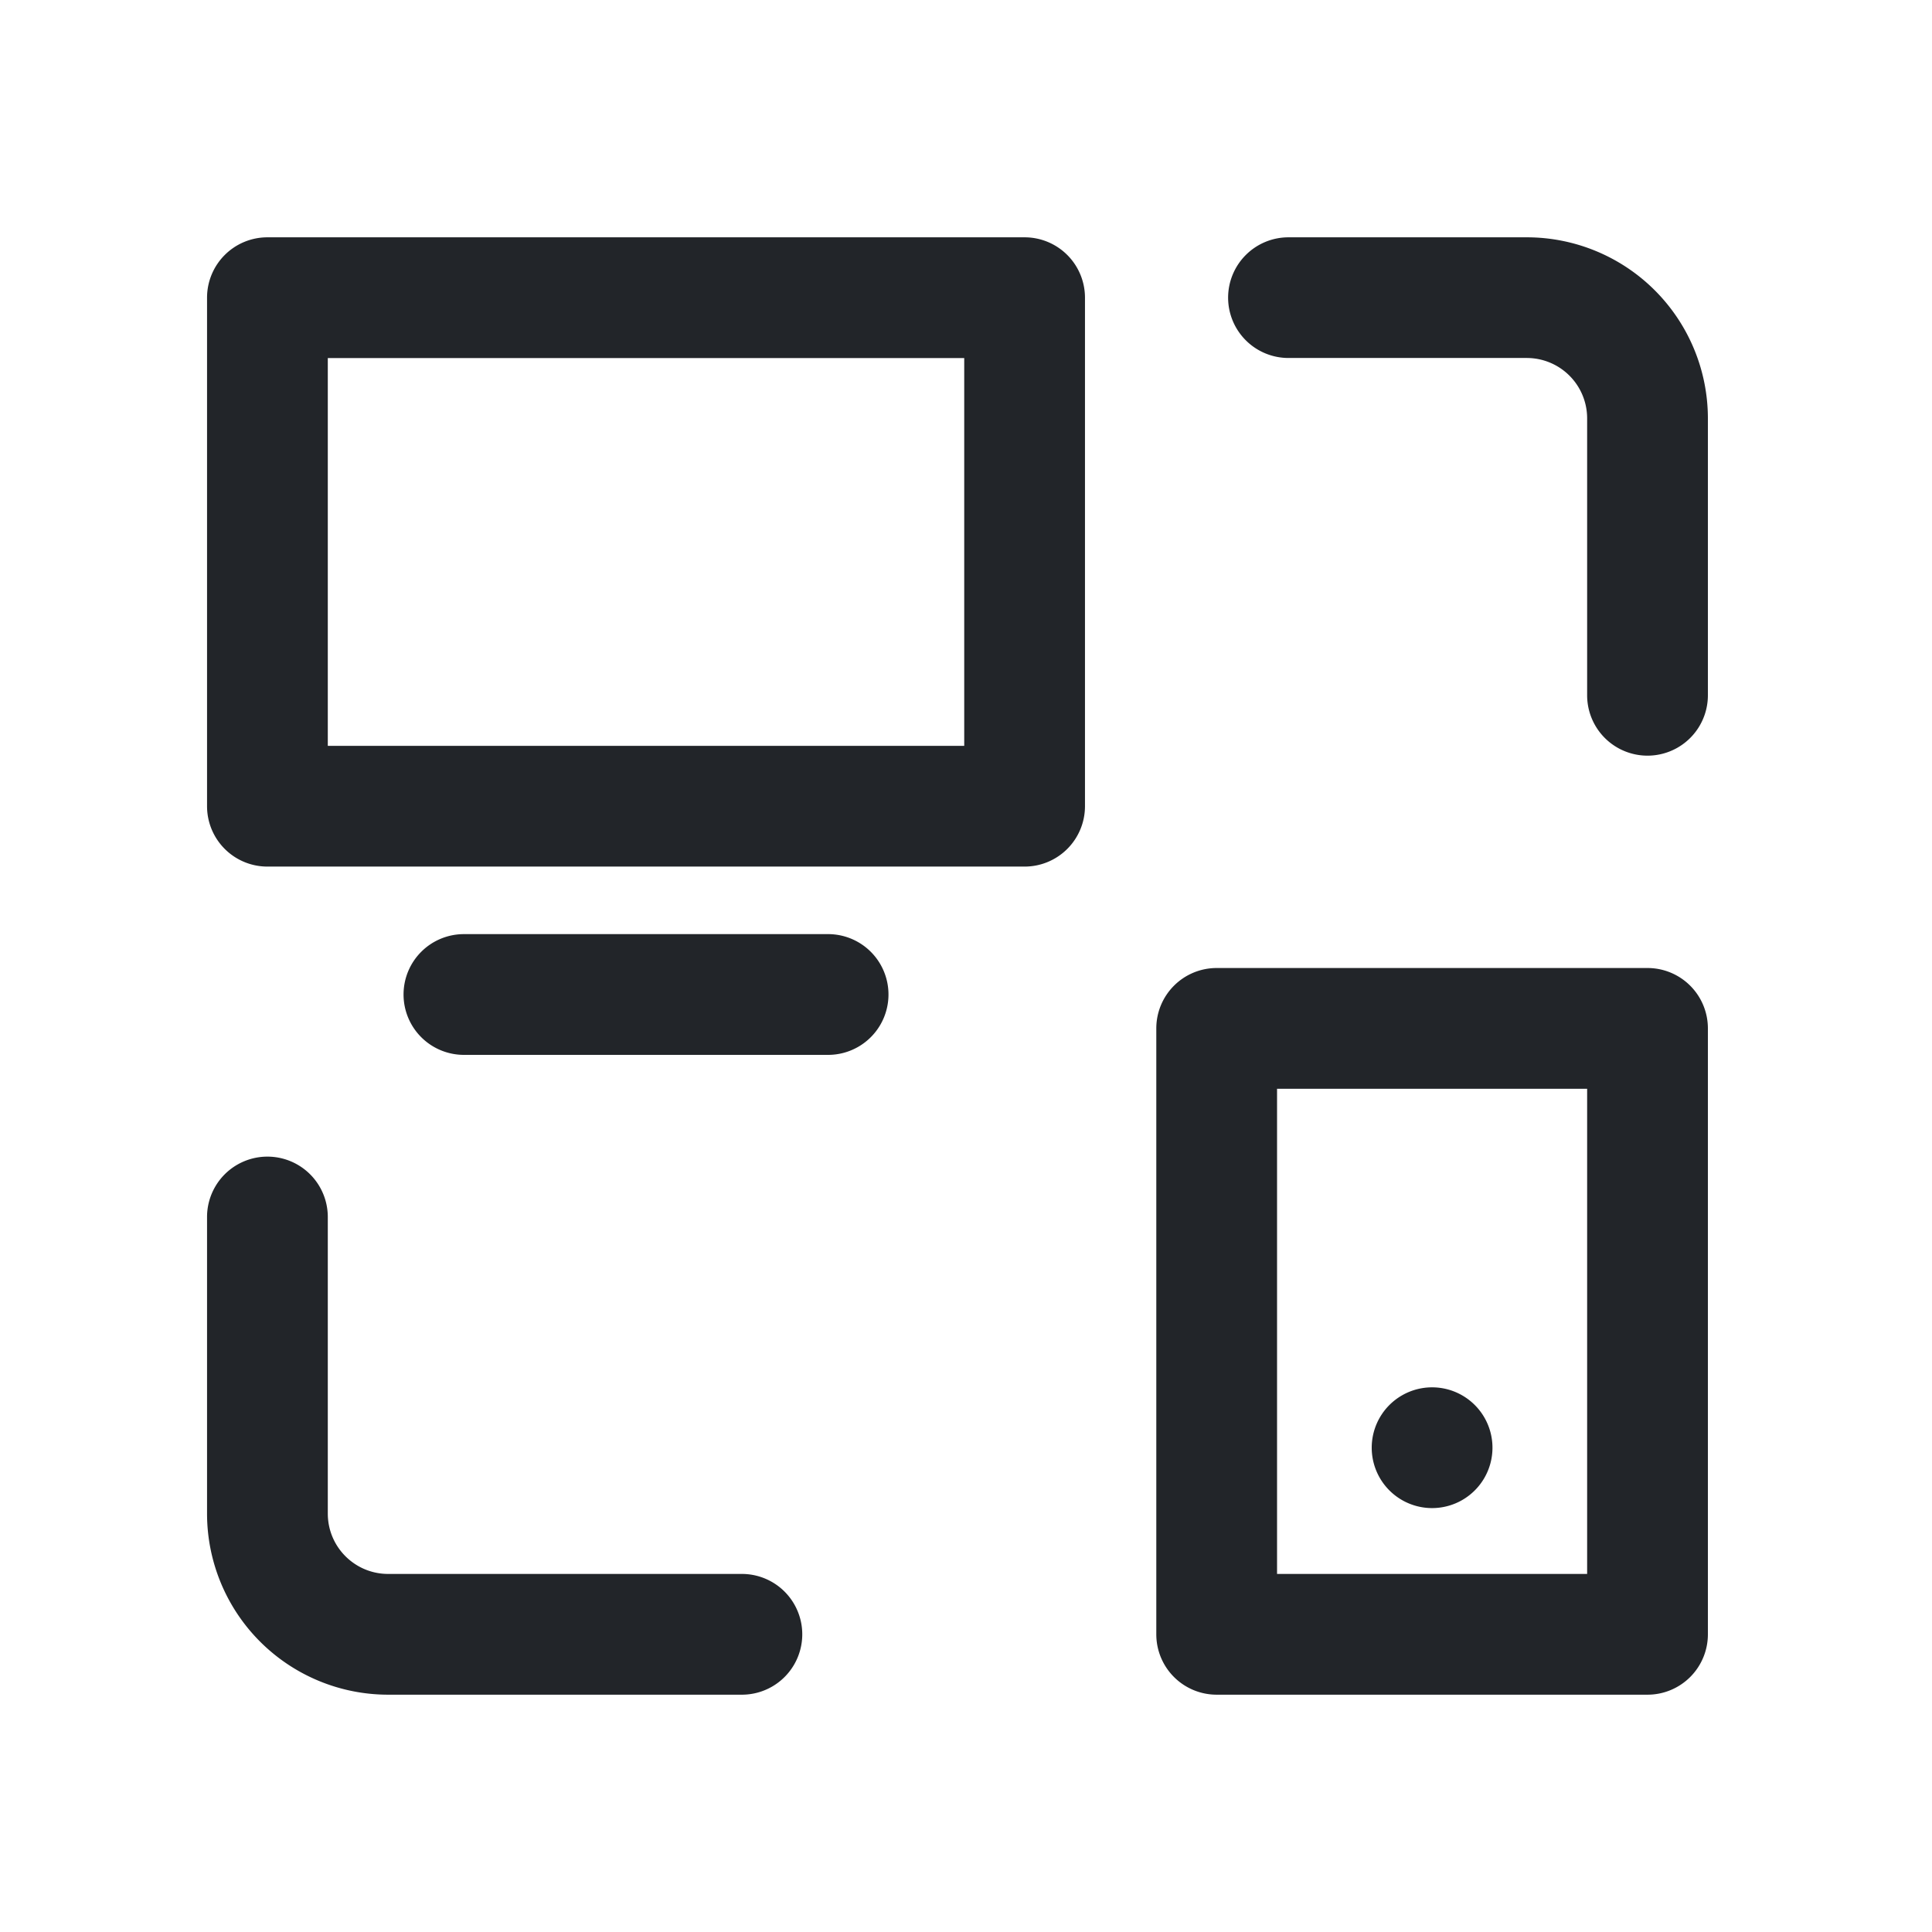 <svg xmlns="http://www.w3.org/2000/svg" width="24" height="24" fill="none"><path fill-rule="evenodd" clip-rule="evenodd" d="M2.572 3.698a.75.75 0 01.75-.75h9.406a.75.75 0 01.75.75v6.317a.75.75 0 01-.75.75H3.322a.75.75 0 01-.75-.75V3.698zm1.5.75v4.817h7.906V4.448H4.072zm.941 7.906a.75.75 0 01.75-.75h4.524a.75.75 0 010 1.5H5.763a.75.75 0 01-.75-.75zm9.351.421a.75.75 0 01.75-.75h5.352a.75.75 0 01.75.75v7.527a.75.75 0 01-.75.75h-5.352a.75.75 0 01-.75-.75v-7.527zm1.5.75v6.027h3.852v-6.027h-3.852z" fill="#222529"/><path d="M18.54 17.984a.75.75 0 11-1.5 0 .75.75 0 011.5 0z" fill="#222529"/><path fill-rule="evenodd" clip-rule="evenodd" d="M15.256 3.698a.75.75 0 01.75-.75h2.96a2.25 2.25 0 012.25 2.25v3.439a.75.75 0 01-1.5 0v-3.44a.75.75 0 00-.75-.75h-2.96a.75.75 0 01-.75-.75zM4.822 19.552h4.394a.75.75 0 010 1.5H4.822a2.25 2.25 0 01-2.25-2.25v-3.684a.75.75 0 011.5 0v3.684c0 .415.336.75.75.75z" fill="#222529"/></svg>